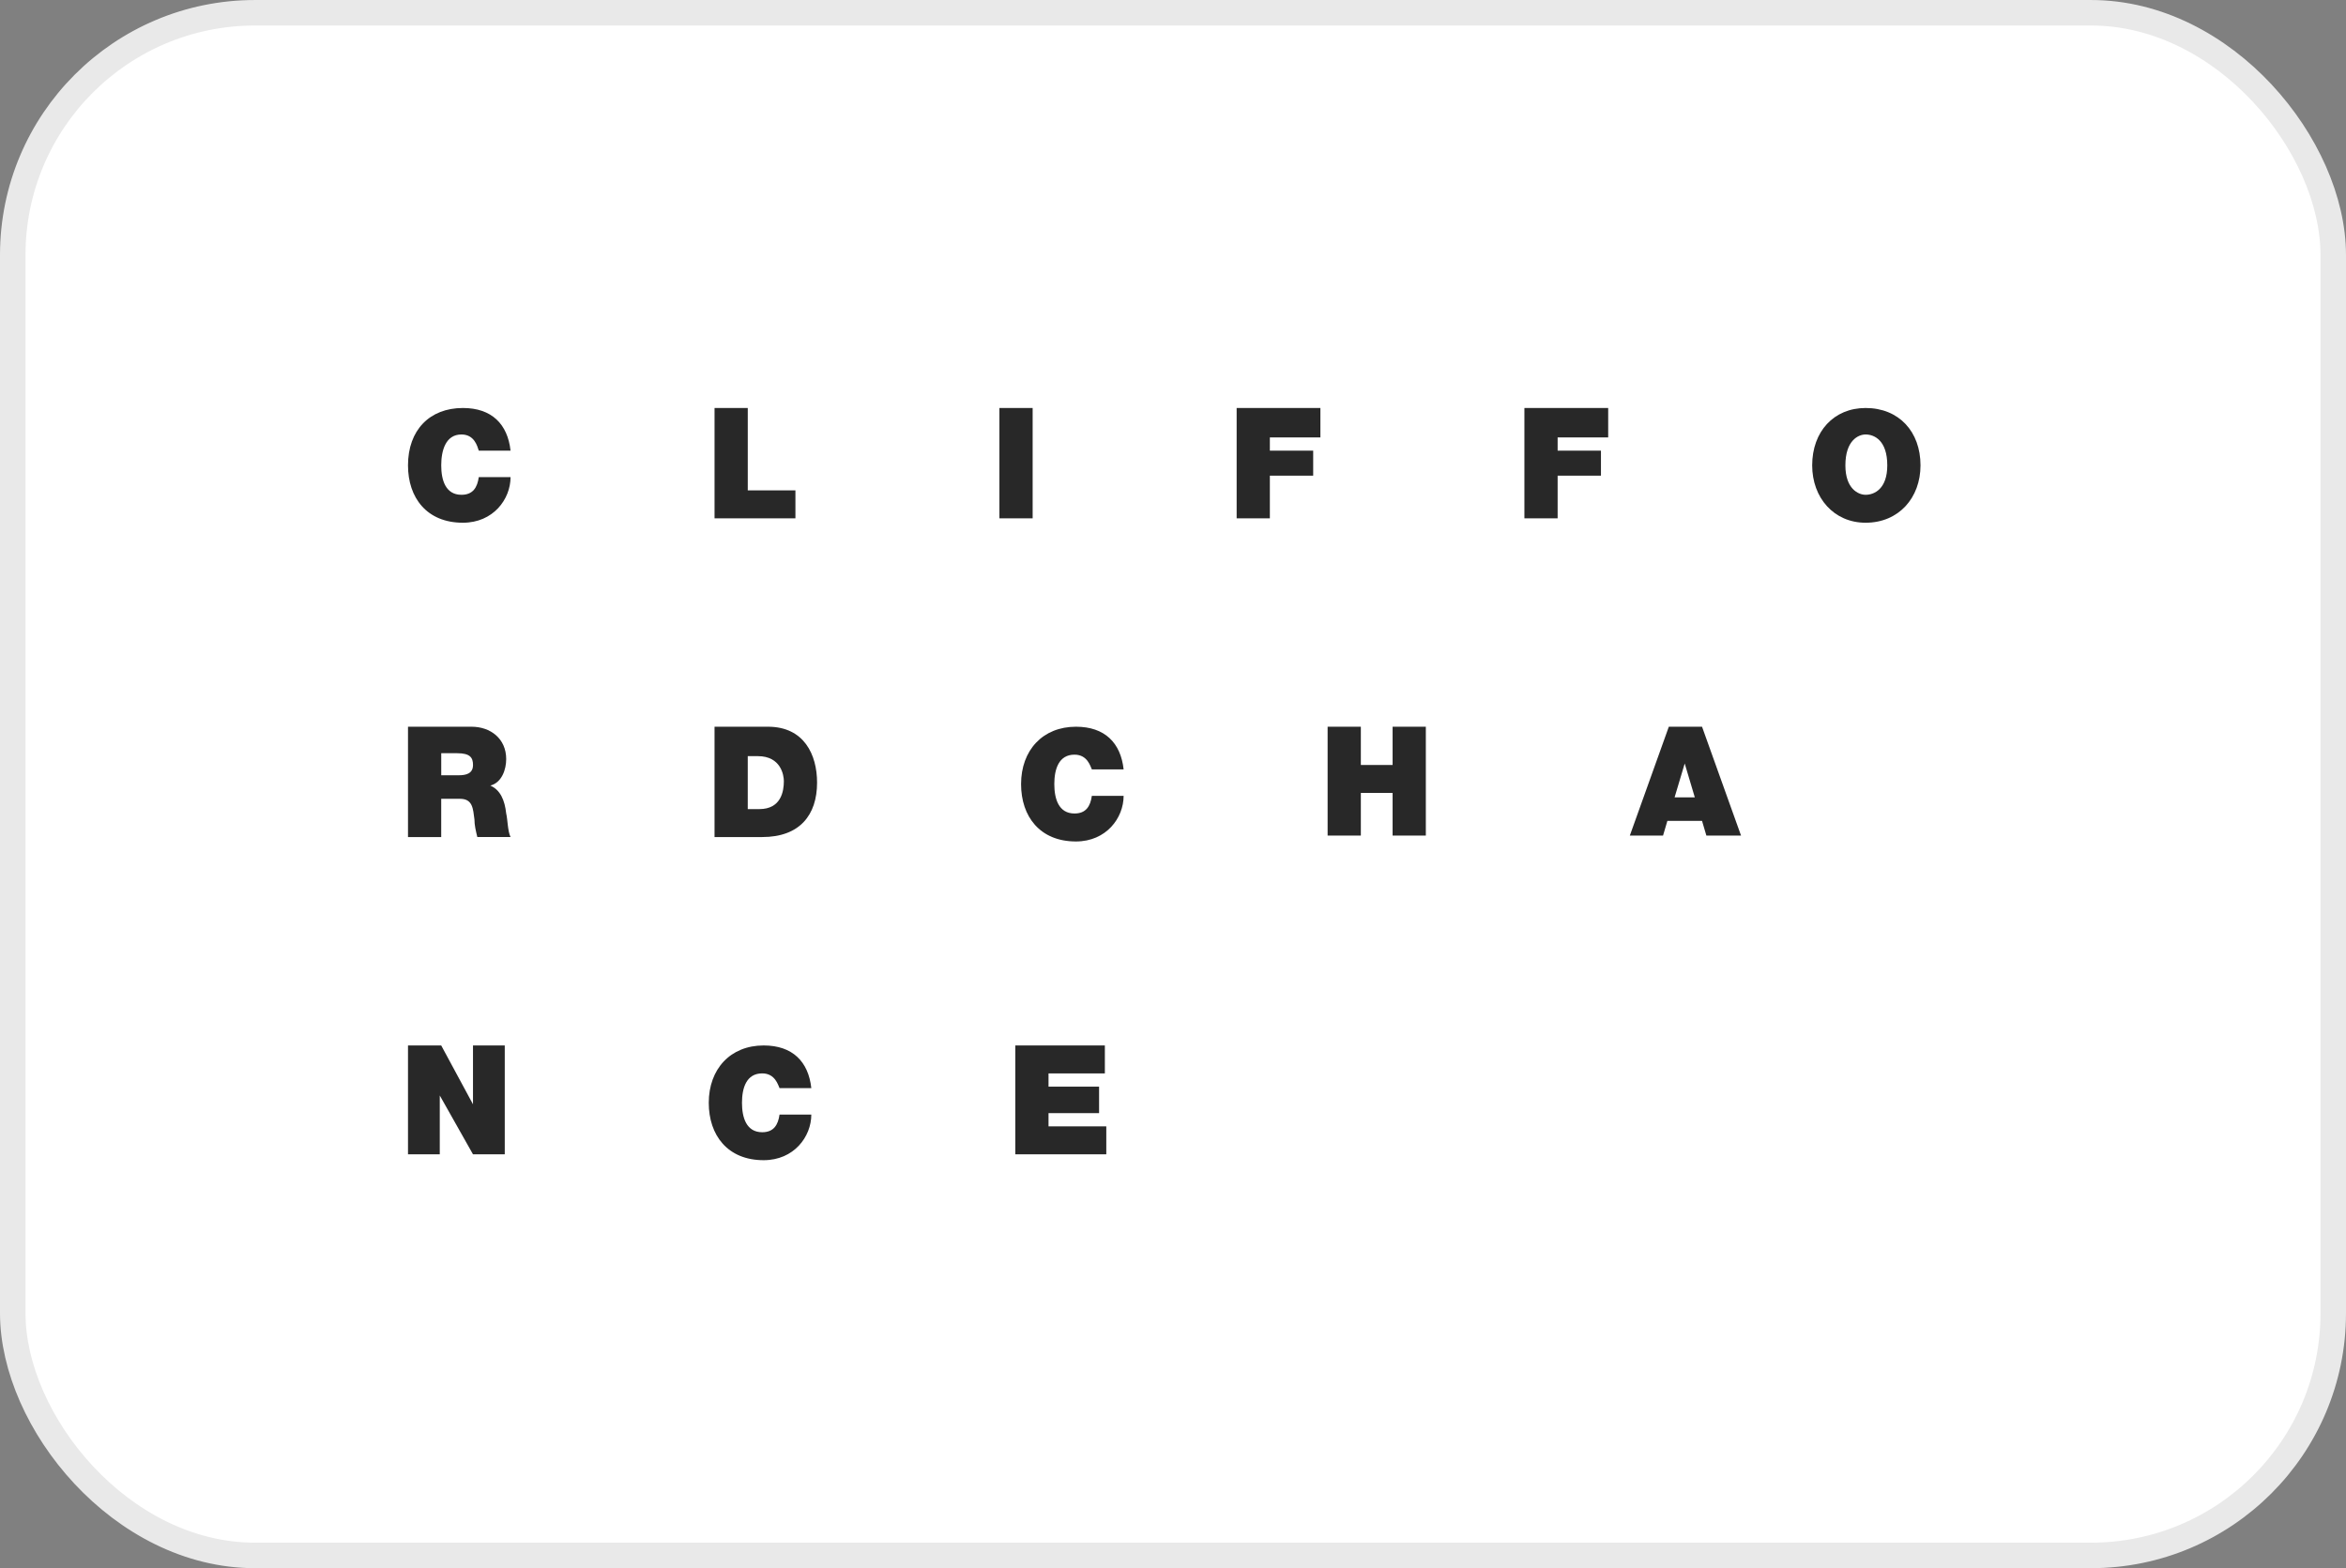 <svg width="184" height="123" viewBox="0 0 184 123" fill="none" xmlns="http://www.w3.org/2000/svg">
<rect x="0" y="0" width="184" height="123" fill="#808080" stroke="none"/>
<rect x="1" y="1.001" width="182" height="120.998" rx="19" fill="white"/>
<rect x="1" y="1.001" width="182" height="120.998" rx="19" stroke="#E9E9E9" stroke-width="2"/>
<path fill-rule="evenodd" clip-rule="evenodd" d="M37.551 35.347C37.438 35.001 37.211 34.078 36.192 34.078C34.946 34.078 34.606 35.347 34.606 36.501C34.606 37.655 34.946 38.809 36.192 38.809C37.098 38.809 37.438 38.231 37.551 37.424H40.043C40.043 39.155 38.683 41 36.305 41C33.473 41 32 39.039 32 36.501C32 33.732 33.7 32.001 36.305 32.001C38.57 32.001 39.816 33.27 40.043 35.347H37.551V35.347Z" fill="#282828"/>
<path fill-rule="evenodd" clip-rule="evenodd" d="M56.043 32.001H58.648V38.462H62.386V40.655H56.043V32.001Z" fill="#282828"/>
<path fill-rule="evenodd" clip-rule="evenodd" d="M78.386 32.001H80.992V40.655H78.386V32.001Z" fill="#282828"/>
<path fill-rule="evenodd" clip-rule="evenodd" d="M96.992 32.001H103.561V34.309H99.597V35.347H102.995V37.309H99.597V40.655H96.992V32.001Z" fill="#282828"/>
<path fill-rule="evenodd" clip-rule="evenodd" d="M119.561 32.001H126.132V34.309H122.167V35.347H125.565V37.309H122.167V40.655H119.561V32.001Z" fill="#282828"/>
<path fill-rule="evenodd" clip-rule="evenodd" d="M144.736 36.501C144.736 34.54 145.756 34.078 146.323 34.078C147.002 34.078 148.022 34.54 148.022 36.501C148.022 38.347 147.003 38.809 146.323 38.809C145.756 38.809 144.736 38.346 144.736 36.501ZM142.132 36.501C142.132 39.04 143.831 41 146.323 41C148.927 41 150.628 39.039 150.628 36.501C150.628 33.847 148.927 32.001 146.323 32.001C143.83 32.001 142.132 33.846 142.132 36.501Z" fill="#282828"/>
<path fill-rule="evenodd" clip-rule="evenodd" d="M34.606 59.078H35.853C36.872 59.078 37.099 59.424 37.099 60C37.099 60.693 36.532 60.808 35.966 60.808H34.607V59.078H34.606ZM32.001 65.654H34.605V62.654H36.078C37.098 62.654 37.098 63.462 37.211 64.269C37.211 64.731 37.325 65.192 37.437 65.653H40.042C39.816 65.192 39.816 64.269 39.702 63.807C39.589 62.769 39.249 61.961 38.456 61.616C39.362 61.385 39.702 60.347 39.702 59.539C39.702 57.923 38.456 57 36.984 57H32V65.654H32.001Z" fill="#282828"/>
<path fill-rule="evenodd" clip-rule="evenodd" d="M58.647 59.308H59.44C61.252 59.308 61.479 60.808 61.479 61.269C61.479 62.077 61.253 63.462 59.553 63.462H58.647V59.308ZM56.042 65.654H59.78C62.725 65.654 64.084 63.923 64.084 61.385C64.084 59.193 63.066 57 60.233 57H56.042V65.654Z" fill="#282828"/>
<path fill-rule="evenodd" clip-rule="evenodd" d="M85.635 60.345C85.522 60.115 85.295 59.191 84.276 59.191C83.03 59.191 82.691 60.345 82.691 61.499C82.691 62.653 83.03 63.806 84.276 63.806C85.182 63.806 85.522 63.229 85.635 62.422H88.127C88.127 64.153 86.768 66 84.389 66C81.557 66 80.084 64.037 80.084 61.5C80.084 58.846 81.784 57 84.389 57C86.655 57 87.9 58.27 88.127 60.346H85.635V60.345Z" fill="#282828"/>
<path fill-rule="evenodd" clip-rule="evenodd" d="M104.127 57H106.733V60.001H109.224V57H111.83V65.538H109.224V62.193H106.733V65.538H104.127V57Z" fill="#282828"/>
<path fill-rule="evenodd" clip-rule="evenodd" d="M131.341 62.539L132.134 59.885L132.926 62.539H131.341ZM127.83 65.538H130.435L130.775 64.385H133.493L133.833 65.538H136.552L133.493 57H130.888L127.83 65.538Z" fill="#282828"/>
<path fill-rule="evenodd" clip-rule="evenodd" d="M32 82H34.605L37.097 86.615V82H39.589V90.538H37.097L34.492 85.923V90.538H32V82Z" fill="#282828"/>
<path fill-rule="evenodd" clip-rule="evenodd" d="M61.14 85.344C61.026 85.114 60.8 84.191 59.781 84.191C58.535 84.191 58.195 85.344 58.195 86.498C58.195 87.652 58.535 88.806 59.781 88.806C60.687 88.806 61.027 88.228 61.14 87.422H63.632C63.632 89.153 62.273 90.999 59.894 90.999C57.062 90.999 55.589 89.037 55.589 86.499C55.589 83.845 57.289 82 59.894 82C62.16 82 63.406 83.269 63.632 85.345H61.14V85.344Z" fill="#282828"/>
<path fill-rule="evenodd" clip-rule="evenodd" d="M79.632 82H86.656V84.193H82.237V85.231H86.202V87.308H82.237V88.346H86.768V90.538H79.632V82Z" fill="#282828"/>
</svg>
